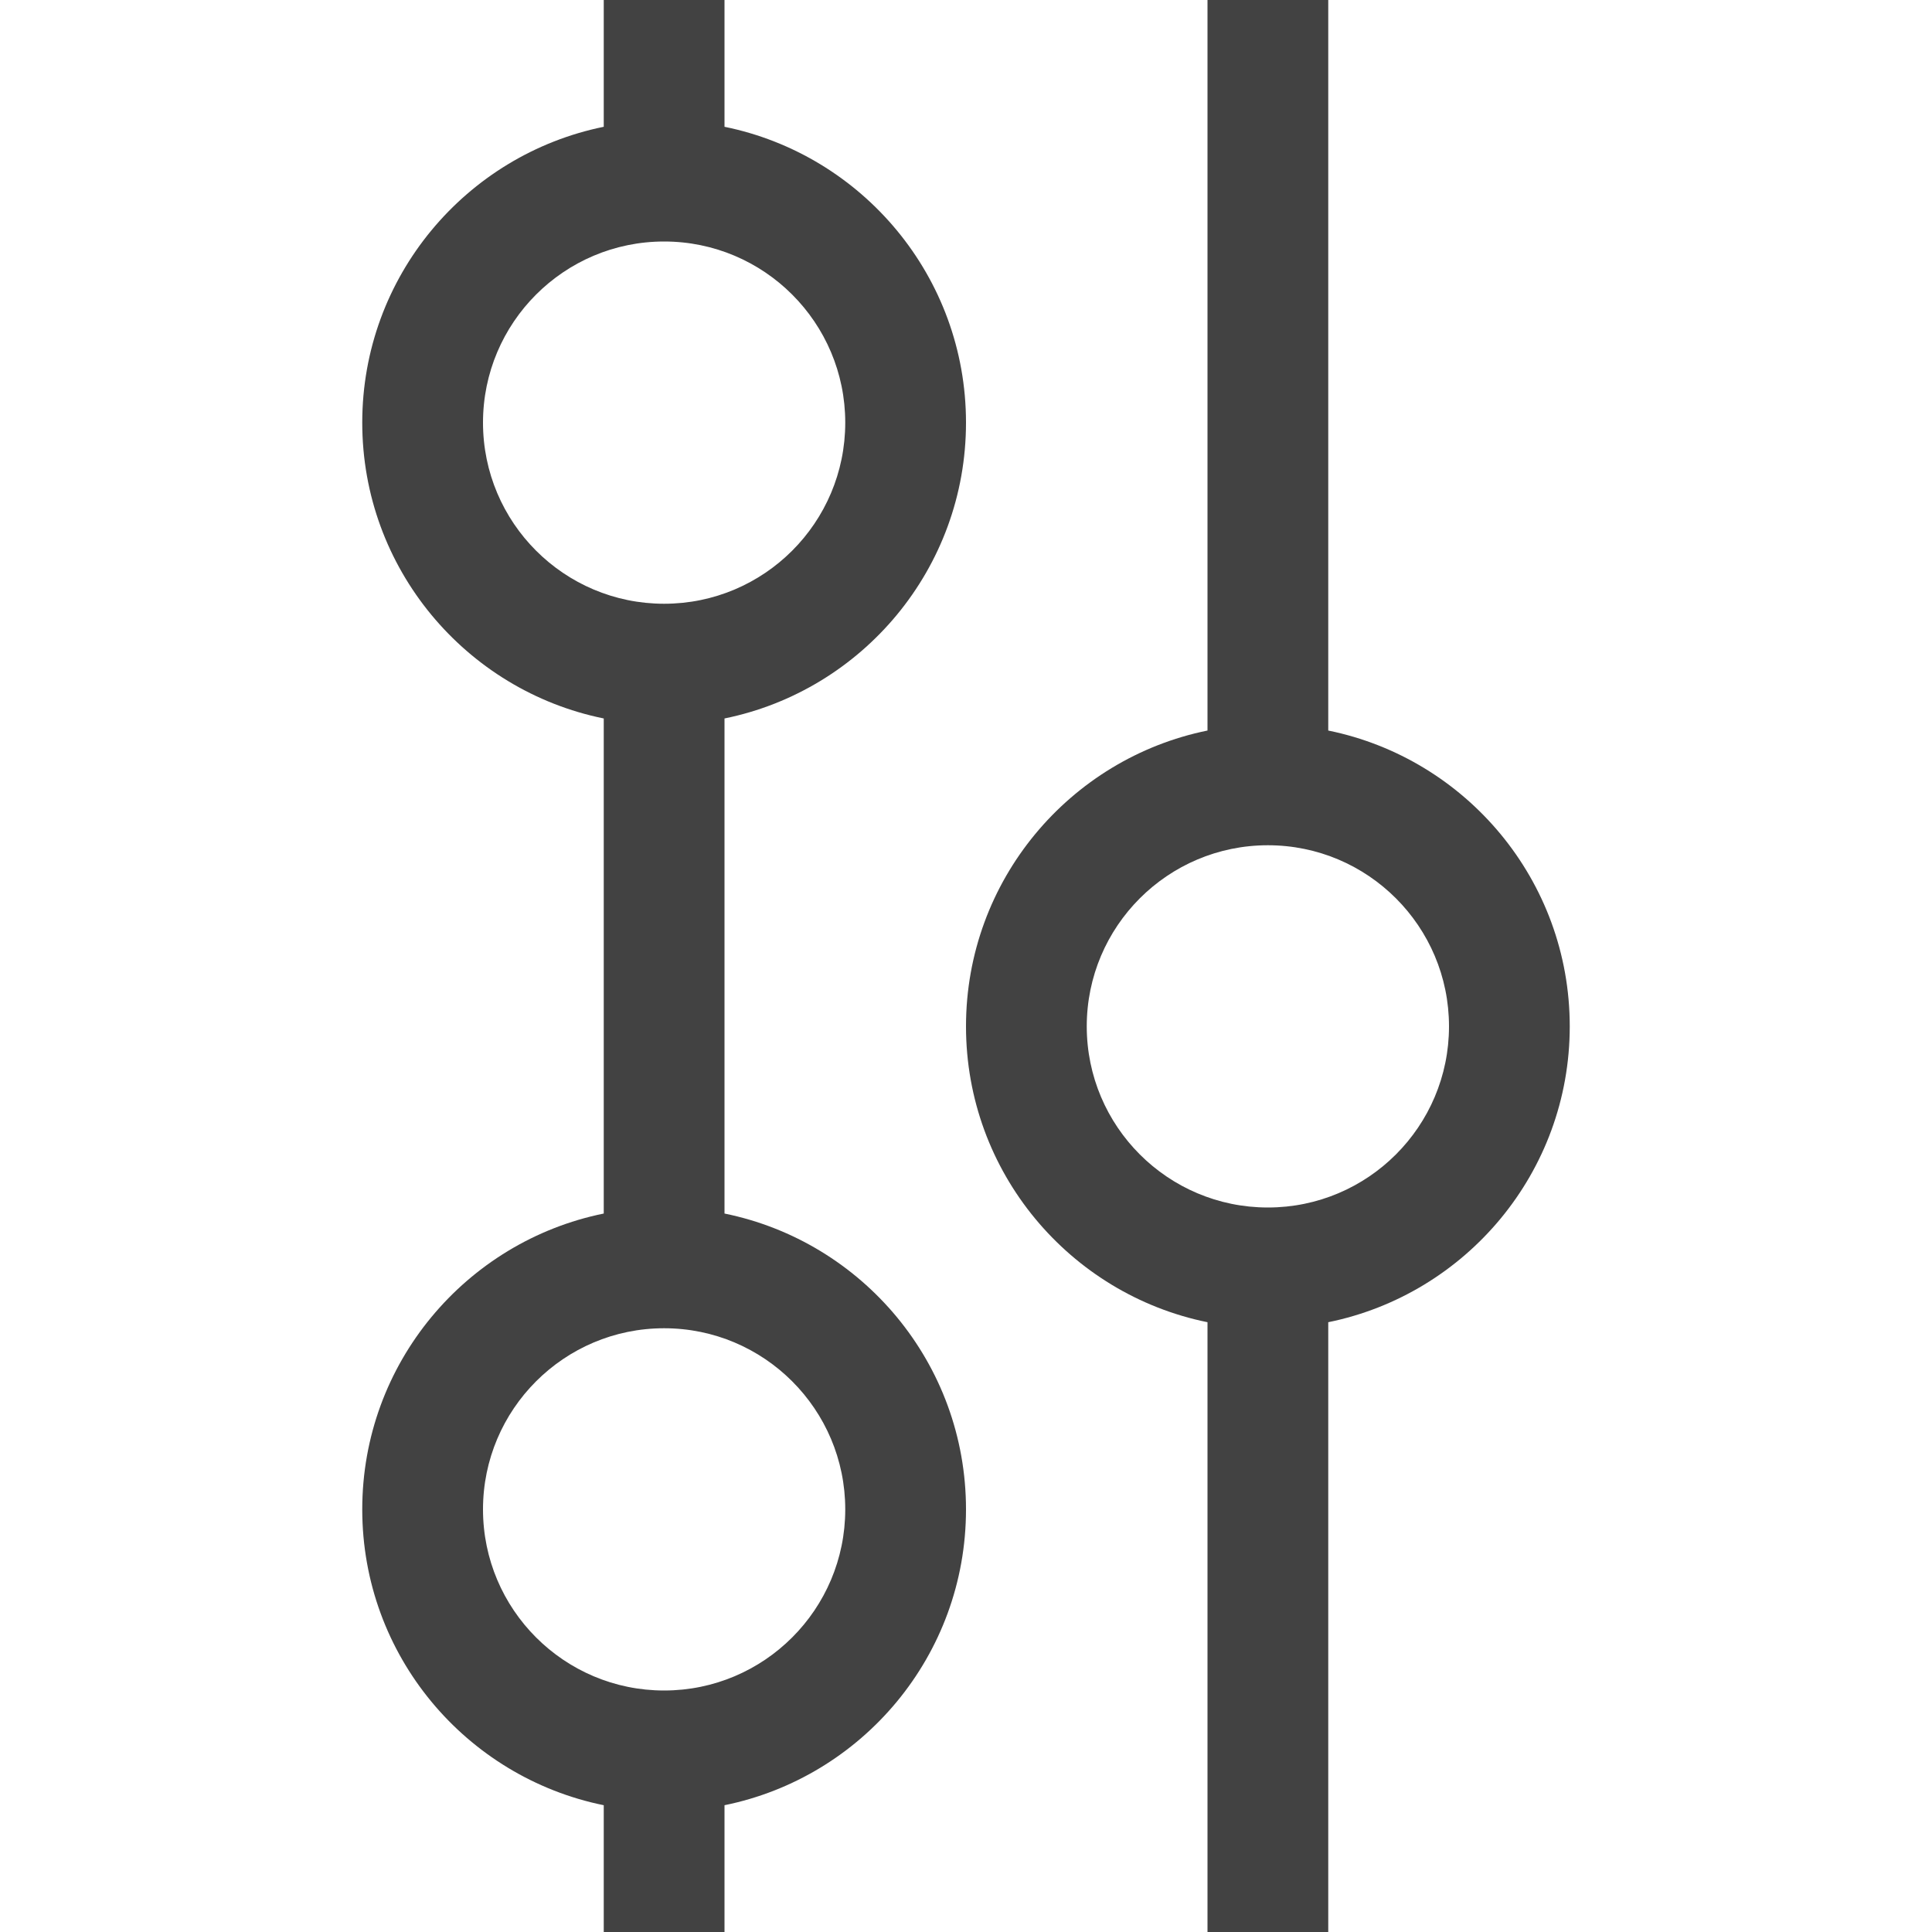 <svg xmlns="http://www.w3.org/2000/svg" width="16" height="16" fill="none" viewBox="0 0 16 16">
    <path fill="#424242" fill-rule="evenodd" d="M10.5 7C9.672 7 9 7.672 9 8.5C9 9.328 9.672 10 10.5 10C11.328 10 12 9.328 12 8.5C12 7.672 11.328 7 10.5 7ZM10 0L10 6.05C8.859 6.282 8 7.291 8 8.5C8 9.709 8.859 10.718 10 10.95V16H11V10.95C12.141 10.718 13 9.709 13 8.5C13 7.291 12.141 6.282 11 6.05L11 0H10Z" clip-rule="evenodd"/>
    <path fill="#424242" fill-rule="evenodd" d="M5.5 2C4.672 2 4 2.672 4 3.5C4 4.328 4.672 5 5.5 5C6.328 5 7 4.328 7 3.5C7 2.672 6.328 2 5.5 2ZM5 0V1.05C3.859 1.282 3 2.291 3 3.5C3 4.709 3.859 5.718 5 5.95L5 10.05C3.859 10.282 3 11.29 3 12.5C3 13.71 3.859 14.718 5 14.95V16H6V14.95C7.141 14.718 8 13.71 8 12.5C8 11.29 7.141 10.282 6 10.05L6 5.95C7.141 5.718 8 4.709 8 3.5C8 2.291 7.141 1.282 6 1.05V0H5ZM5.5 11C4.672 11 4 11.672 4 12.5C4 13.328 4.672 14 5.5 14C6.328 14 7 13.328 7 12.5C7 11.672 6.328 11 5.5 11Z" clip-rule="evenodd"/>
</svg>
